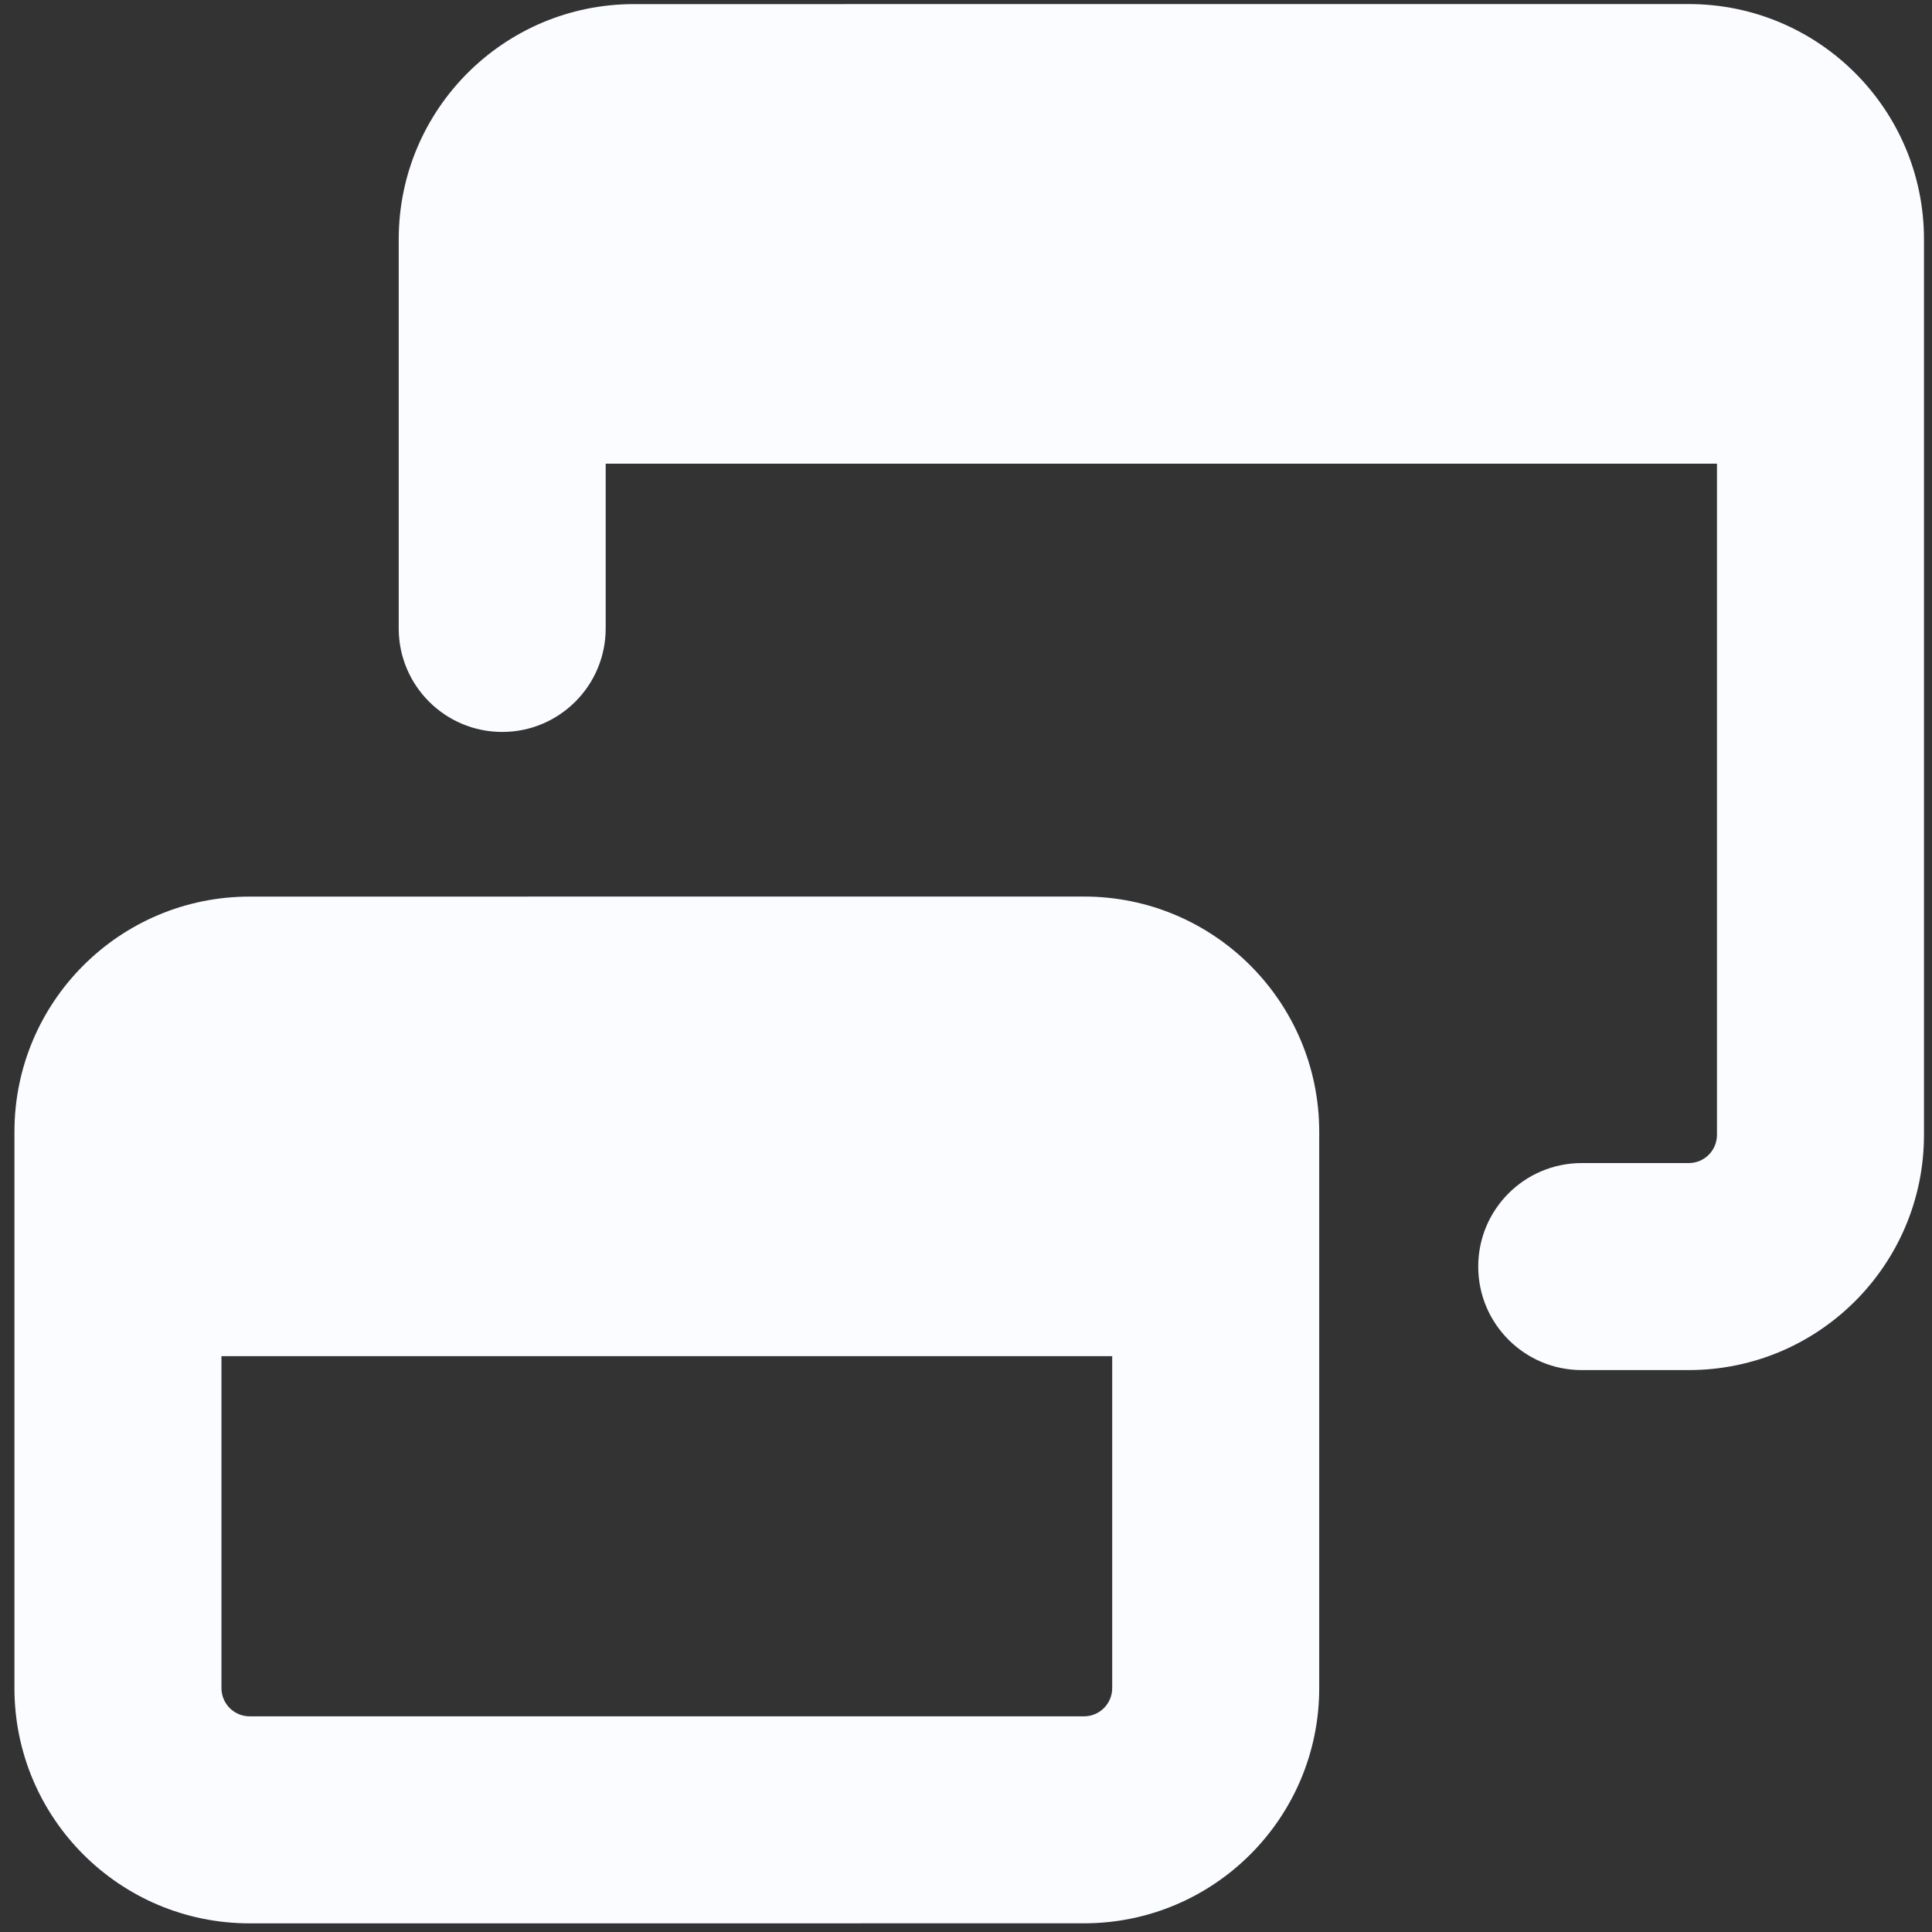 <svg width="40" height="40" viewBox="0 0 40 40" fill="none" xmlns="http://www.w3.org/2000/svg">
<rect x="0" y="0" width="40" height="40" fill="#333333" stroke="none"/>
<g clip-path="url(#clip0_685_169)">
<path fill-rule="evenodd" clip-rule="evenodd" d="M35.548 23.496V9.6H12.54V13.011C12.54 14.194 11.581 15.154 10.398 15.154C9.214 15.154 8.255 14.194 8.255 13.011V4.955C8.255 2.265 10.435 0.085 13.124 0.085L34.964 0.084C37.654 0.084 39.834 2.265 39.834 4.954V23.496C39.834 26.185 37.654 28.366 34.964 28.366H32.748C31.564 28.366 30.605 27.406 30.605 26.223C30.605 25.039 31.564 24.08 32.748 24.08H34.964C35.287 24.08 35.548 23.818 35.548 23.496ZM4.585 28.078V34.951C4.585 35.273 4.846 35.535 5.169 35.535L22.443 35.535C22.765 35.535 23.027 35.273 23.027 34.95V28.078H4.585ZM22.443 18.562L5.169 18.563C2.479 18.563 0.299 20.743 0.299 23.433V34.951C0.299 37.641 2.479 39.821 5.169 39.821L22.443 39.82C25.132 39.82 27.313 37.64 27.313 34.95V23.432C27.313 20.743 25.132 18.562 22.443 18.562Z" fill="#FBFCFF"/>
</g>
<defs>
<clipPath id="clip0_685_169">
<rect width="40" height="40" fill="white"/>
</clipPath>
</defs>
</svg>
